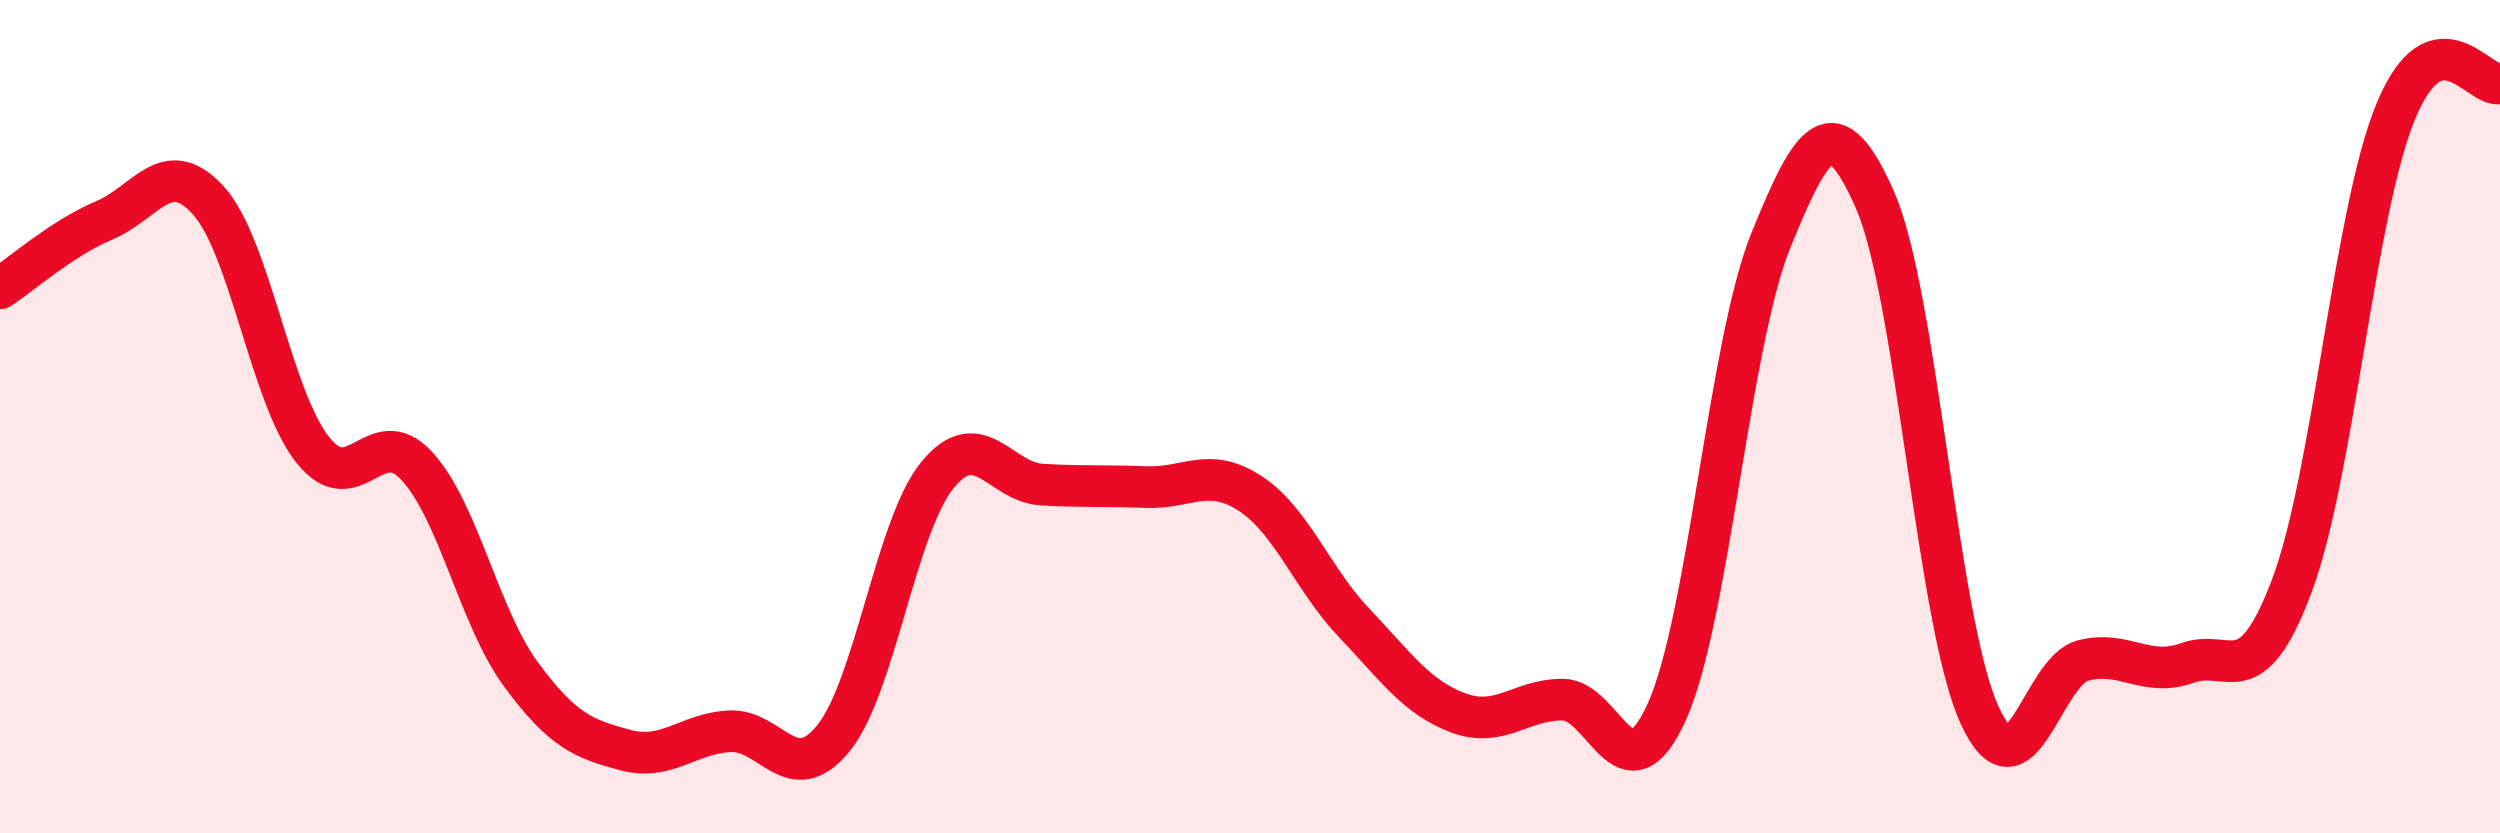 
    <svg width="60" height="20" viewBox="0 0 60 20" xmlns="http://www.w3.org/2000/svg">
      <path
        d="M 0,6.92 C 0.5,6.59 1.5,5.71 2.5,5.29 C 3.5,4.87 4,3.71 5,4.81 C 6,5.91 6.5,9.52 7.5,10.79 C 8.5,12.06 9,10.1 10,11.18 C 11,12.26 11.5,14.82 12.5,16.18 C 13.5,17.54 14,17.73 15,18 C 16,18.27 16.5,17.61 17.5,17.55 C 18.5,17.49 19,18.95 20,17.72 C 21,16.49 21.5,12.62 22.5,11.4 C 23.5,10.18 24,11.57 25,11.63 C 26,11.69 26.5,11.65 27.5,11.69 C 28.5,11.73 29,11.19 30,11.84 C 31,12.49 31.5,13.9 32.5,14.95 C 33.5,16 34,16.74 35,17.11 C 36,17.48 36.5,16.79 37.5,16.79 C 38.5,16.79 39,19.29 40,17.09 C 41,14.89 41.5,8.23 42.5,5.77 C 43.5,3.31 44,2.53 45,4.8 C 46,7.07 46.5,14.93 47.5,17.14 C 48.5,19.35 49,16.1 50,15.85 C 51,15.6 51.5,16.27 52.5,15.91 C 53.5,15.55 54,16.72 55,14.07 C 56,11.42 56.5,5.08 57.5,2.67 C 58.5,0.26 59.5,2.13 60,2L60 20L0 20Z"
        fill="#EB0A25"
        opacity="0.1"
        stroke-linecap="round"
        stroke-linejoin="round"
      />
      <path
        d="M 0,6.92 C 0.5,6.59 1.5,5.71 2.5,5.29 C 3.5,4.87 4,3.71 5,4.81 C 6,5.91 6.5,9.52 7.5,10.79 C 8.5,12.06 9,10.1 10,11.18 C 11,12.26 11.5,14.82 12.5,16.18 C 13.5,17.54 14,17.73 15,18 C 16,18.27 16.5,17.61 17.5,17.55 C 18.5,17.49 19,18.95 20,17.72 C 21,16.49 21.5,12.62 22.5,11.4 C 23.5,10.18 24,11.57 25,11.63 C 26,11.69 26.5,11.65 27.5,11.69 C 28.5,11.73 29,11.19 30,11.84 C 31,12.49 31.5,13.9 32.5,14.95 C 33.5,16 34,16.74 35,17.11 C 36,17.48 36.5,16.79 37.5,16.79 C 38.5,16.79 39,19.29 40,17.09 C 41,14.89 41.5,8.23 42.5,5.77 C 43.5,3.31 44,2.53 45,4.8 C 46,7.07 46.5,14.93 47.5,17.14 C 48.5,19.35 49,16.1 50,15.85 C 51,15.6 51.5,16.27 52.5,15.91 C 53.5,15.55 54,16.72 55,14.07 C 56,11.42 56.5,5.08 57.5,2.67 C 58.5,0.26 59.5,2.13 60,2"
        stroke="#EB0A25"
        stroke-width="1"
        fill="none"
        stroke-linecap="round"
        stroke-linejoin="round"
      />
    </svg>
  